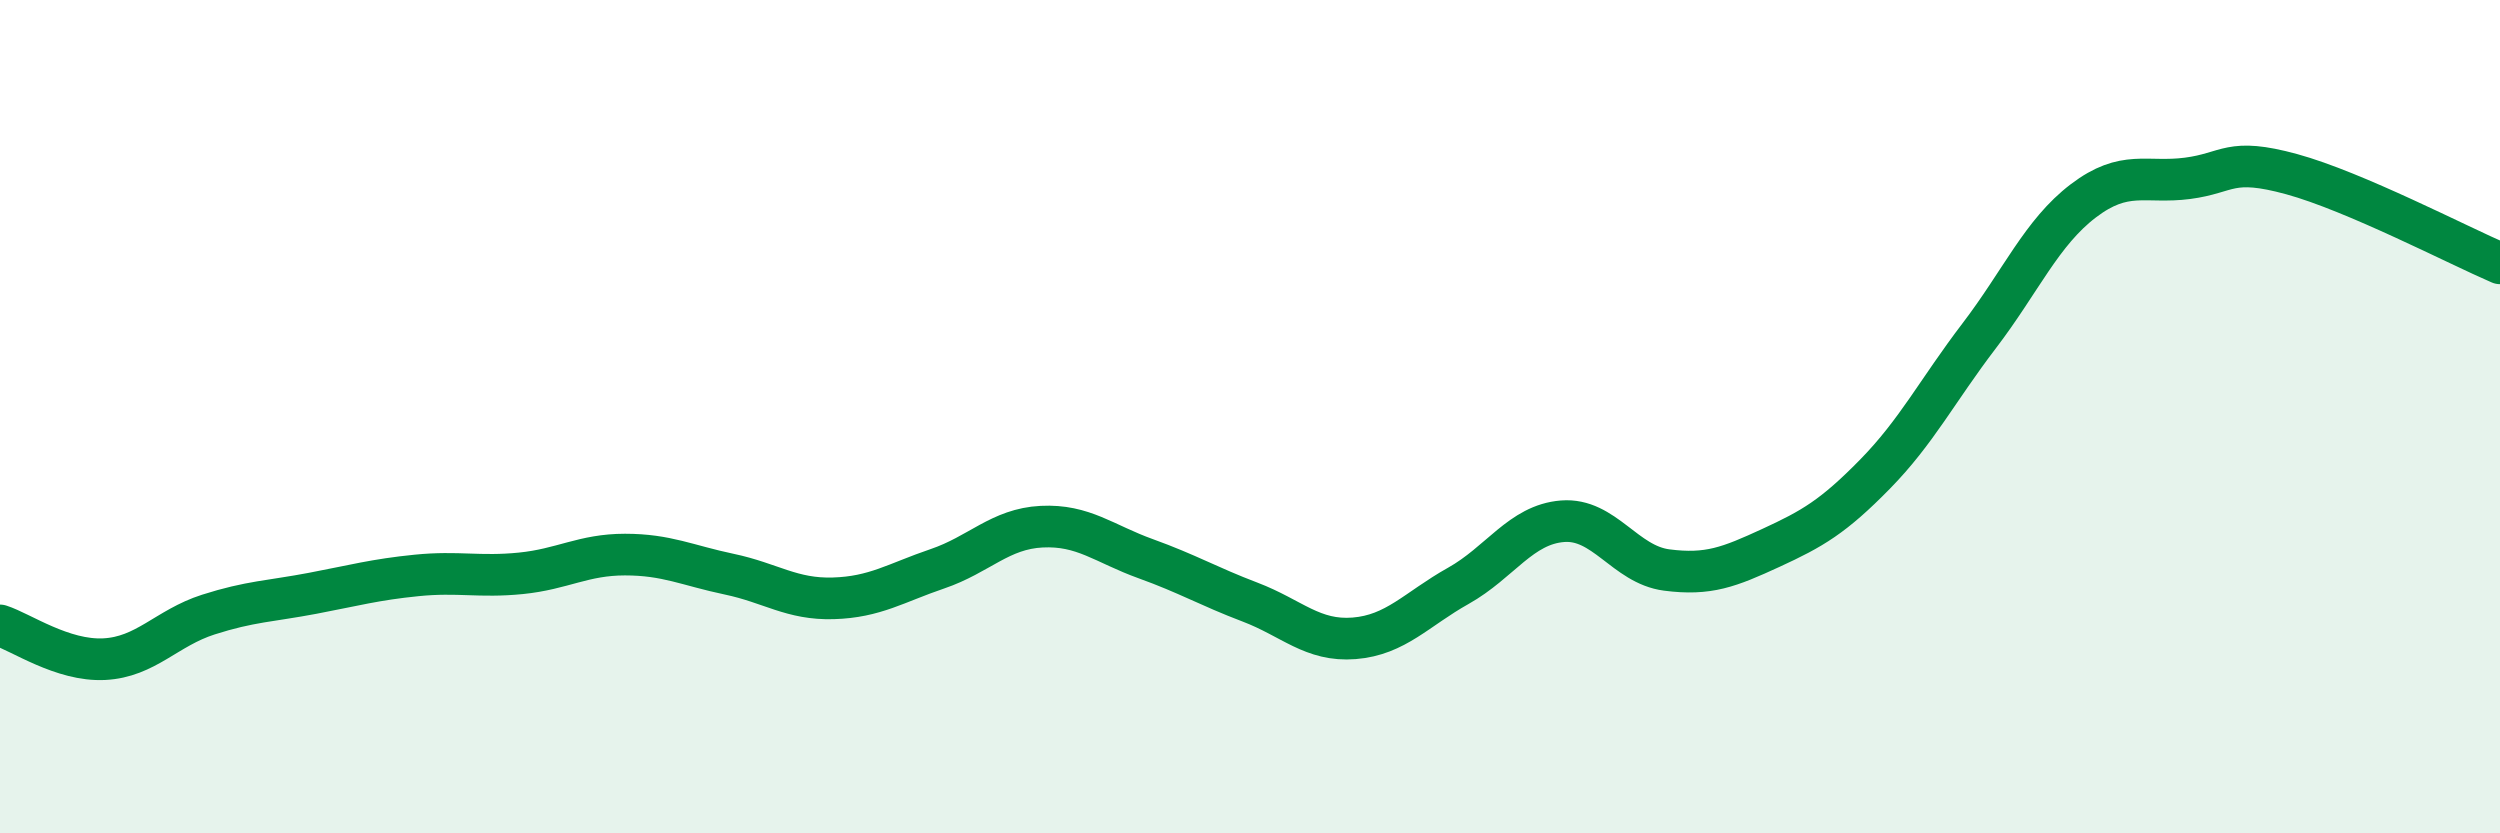 
    <svg width="60" height="20" viewBox="0 0 60 20" xmlns="http://www.w3.org/2000/svg">
      <path
        d="M 0,15.01 C 0.5,15.17 1.5,15.87 2.5,15.82 C 3.5,15.77 4,15.07 5,14.75 C 6,14.43 6.5,14.43 7.5,14.24 C 8.5,14.05 9,13.91 10,13.81 C 11,13.71 11.5,13.86 12.5,13.76 C 13.5,13.66 14,13.31 15,13.31 C 16,13.31 16.5,13.57 17.5,13.78 C 18.5,13.99 19,14.39 20,14.36 C 21,14.33 21.5,13.99 22.5,13.65 C 23.5,13.31 24,12.69 25,12.64 C 26,12.59 26.5,13.05 27.5,13.41 C 28.5,13.77 29,14.07 30,14.45 C 31,14.83 31.5,15.4 32.5,15.32 C 33.5,15.24 34,14.62 35,14.06 C 36,13.5 36.5,12.59 37.5,12.51 C 38.5,12.43 39,13.55 40,13.68 C 41,13.81 41.5,13.61 42.5,13.15 C 43.5,12.69 44,12.4 45,11.38 C 46,10.36 46.5,9.37 47.5,8.06 C 48.5,6.75 49,5.58 50,4.82 C 51,4.06 51.5,4.41 52.5,4.28 C 53.5,4.15 53.5,3.77 55,4.18 C 56.5,4.59 59,5.89 60,6.32L60 20L0 20Z"
        fill="#008740"
        opacity="0.1"
        stroke-linecap="round"
        stroke-linejoin="round"
      />
      <path
        d="M 0,15.01 C 0.5,15.17 1.5,15.87 2.5,15.82 C 3.5,15.77 4,15.07 5,14.75 C 6,14.43 6.5,14.43 7.5,14.24 C 8.5,14.05 9,13.91 10,13.81 C 11,13.71 11.5,13.86 12.5,13.76 C 13.5,13.66 14,13.31 15,13.31 C 16,13.31 16.5,13.57 17.5,13.78 C 18.5,13.99 19,14.39 20,14.36 C 21,14.33 21.5,13.99 22.5,13.65 C 23.5,13.31 24,12.69 25,12.64 C 26,12.59 26.5,13.05 27.5,13.41 C 28.5,13.77 29,14.07 30,14.45 C 31,14.83 31.5,15.4 32.5,15.32 C 33.5,15.24 34,14.62 35,14.06 C 36,13.5 36.5,12.59 37.5,12.51 C 38.5,12.43 39,13.55 40,13.68 C 41,13.81 41.5,13.61 42.5,13.15 C 43.5,12.69 44,12.4 45,11.38 C 46,10.36 46.5,9.37 47.5,8.06 C 48.5,6.75 49,5.58 50,4.82 C 51,4.06 51.5,4.41 52.5,4.28 C 53.5,4.15 53.5,3.77 55,4.18 C 56.5,4.59 59,5.89 60,6.32"
        stroke="#008740"
        stroke-width="1"
        fill="none"
        stroke-linecap="round"
        stroke-linejoin="round"
      />
    </svg>
  